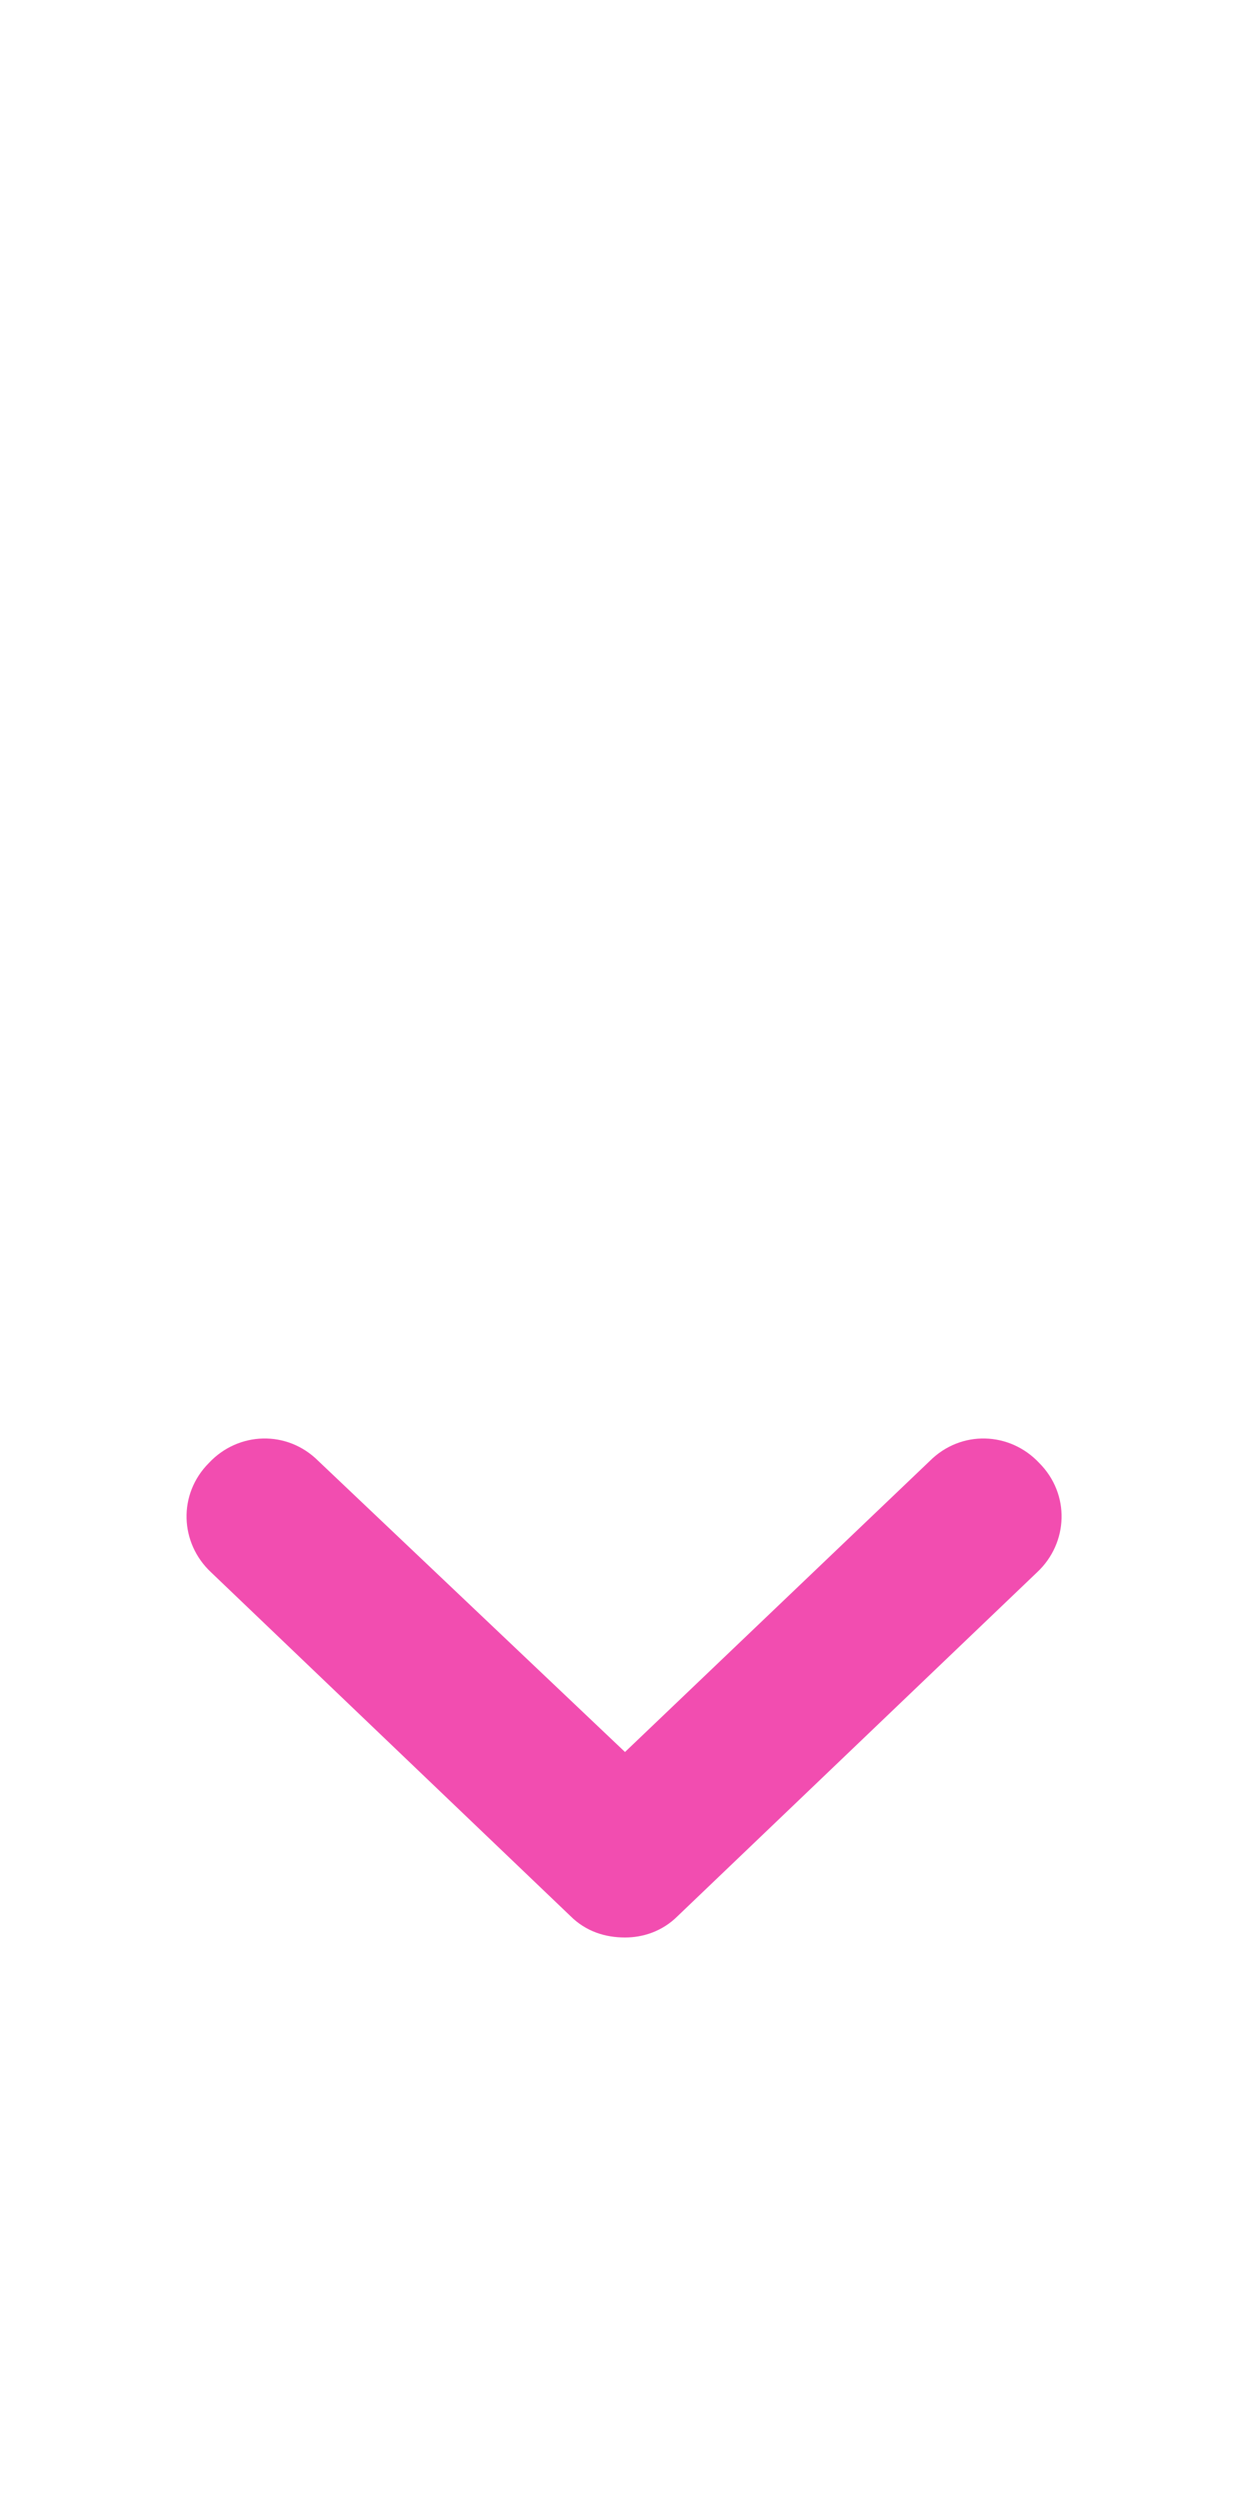 <?xml version="1.0" encoding="UTF-8"?> <svg xmlns="http://www.w3.org/2000/svg" width="10" height="20" viewBox="0 0 10 20" fill="none"><path d="M8.297 12.578C8.547 12.344 8.563 11.953 8.313 11.703C8.078 11.453 7.688 11.438 7.438 11.688L5 14.016L2.547 11.688C2.297 11.438 1.906 11.453 1.672 11.703C1.422 11.953 1.438 12.344 1.688 12.578L4.563 15.328C4.688 15.453 4.844 15.5 5 15.5C5.141 15.5 5.297 15.453 5.422 15.328L8.297 12.578Z" fill="#F24DB0"></path></svg> 